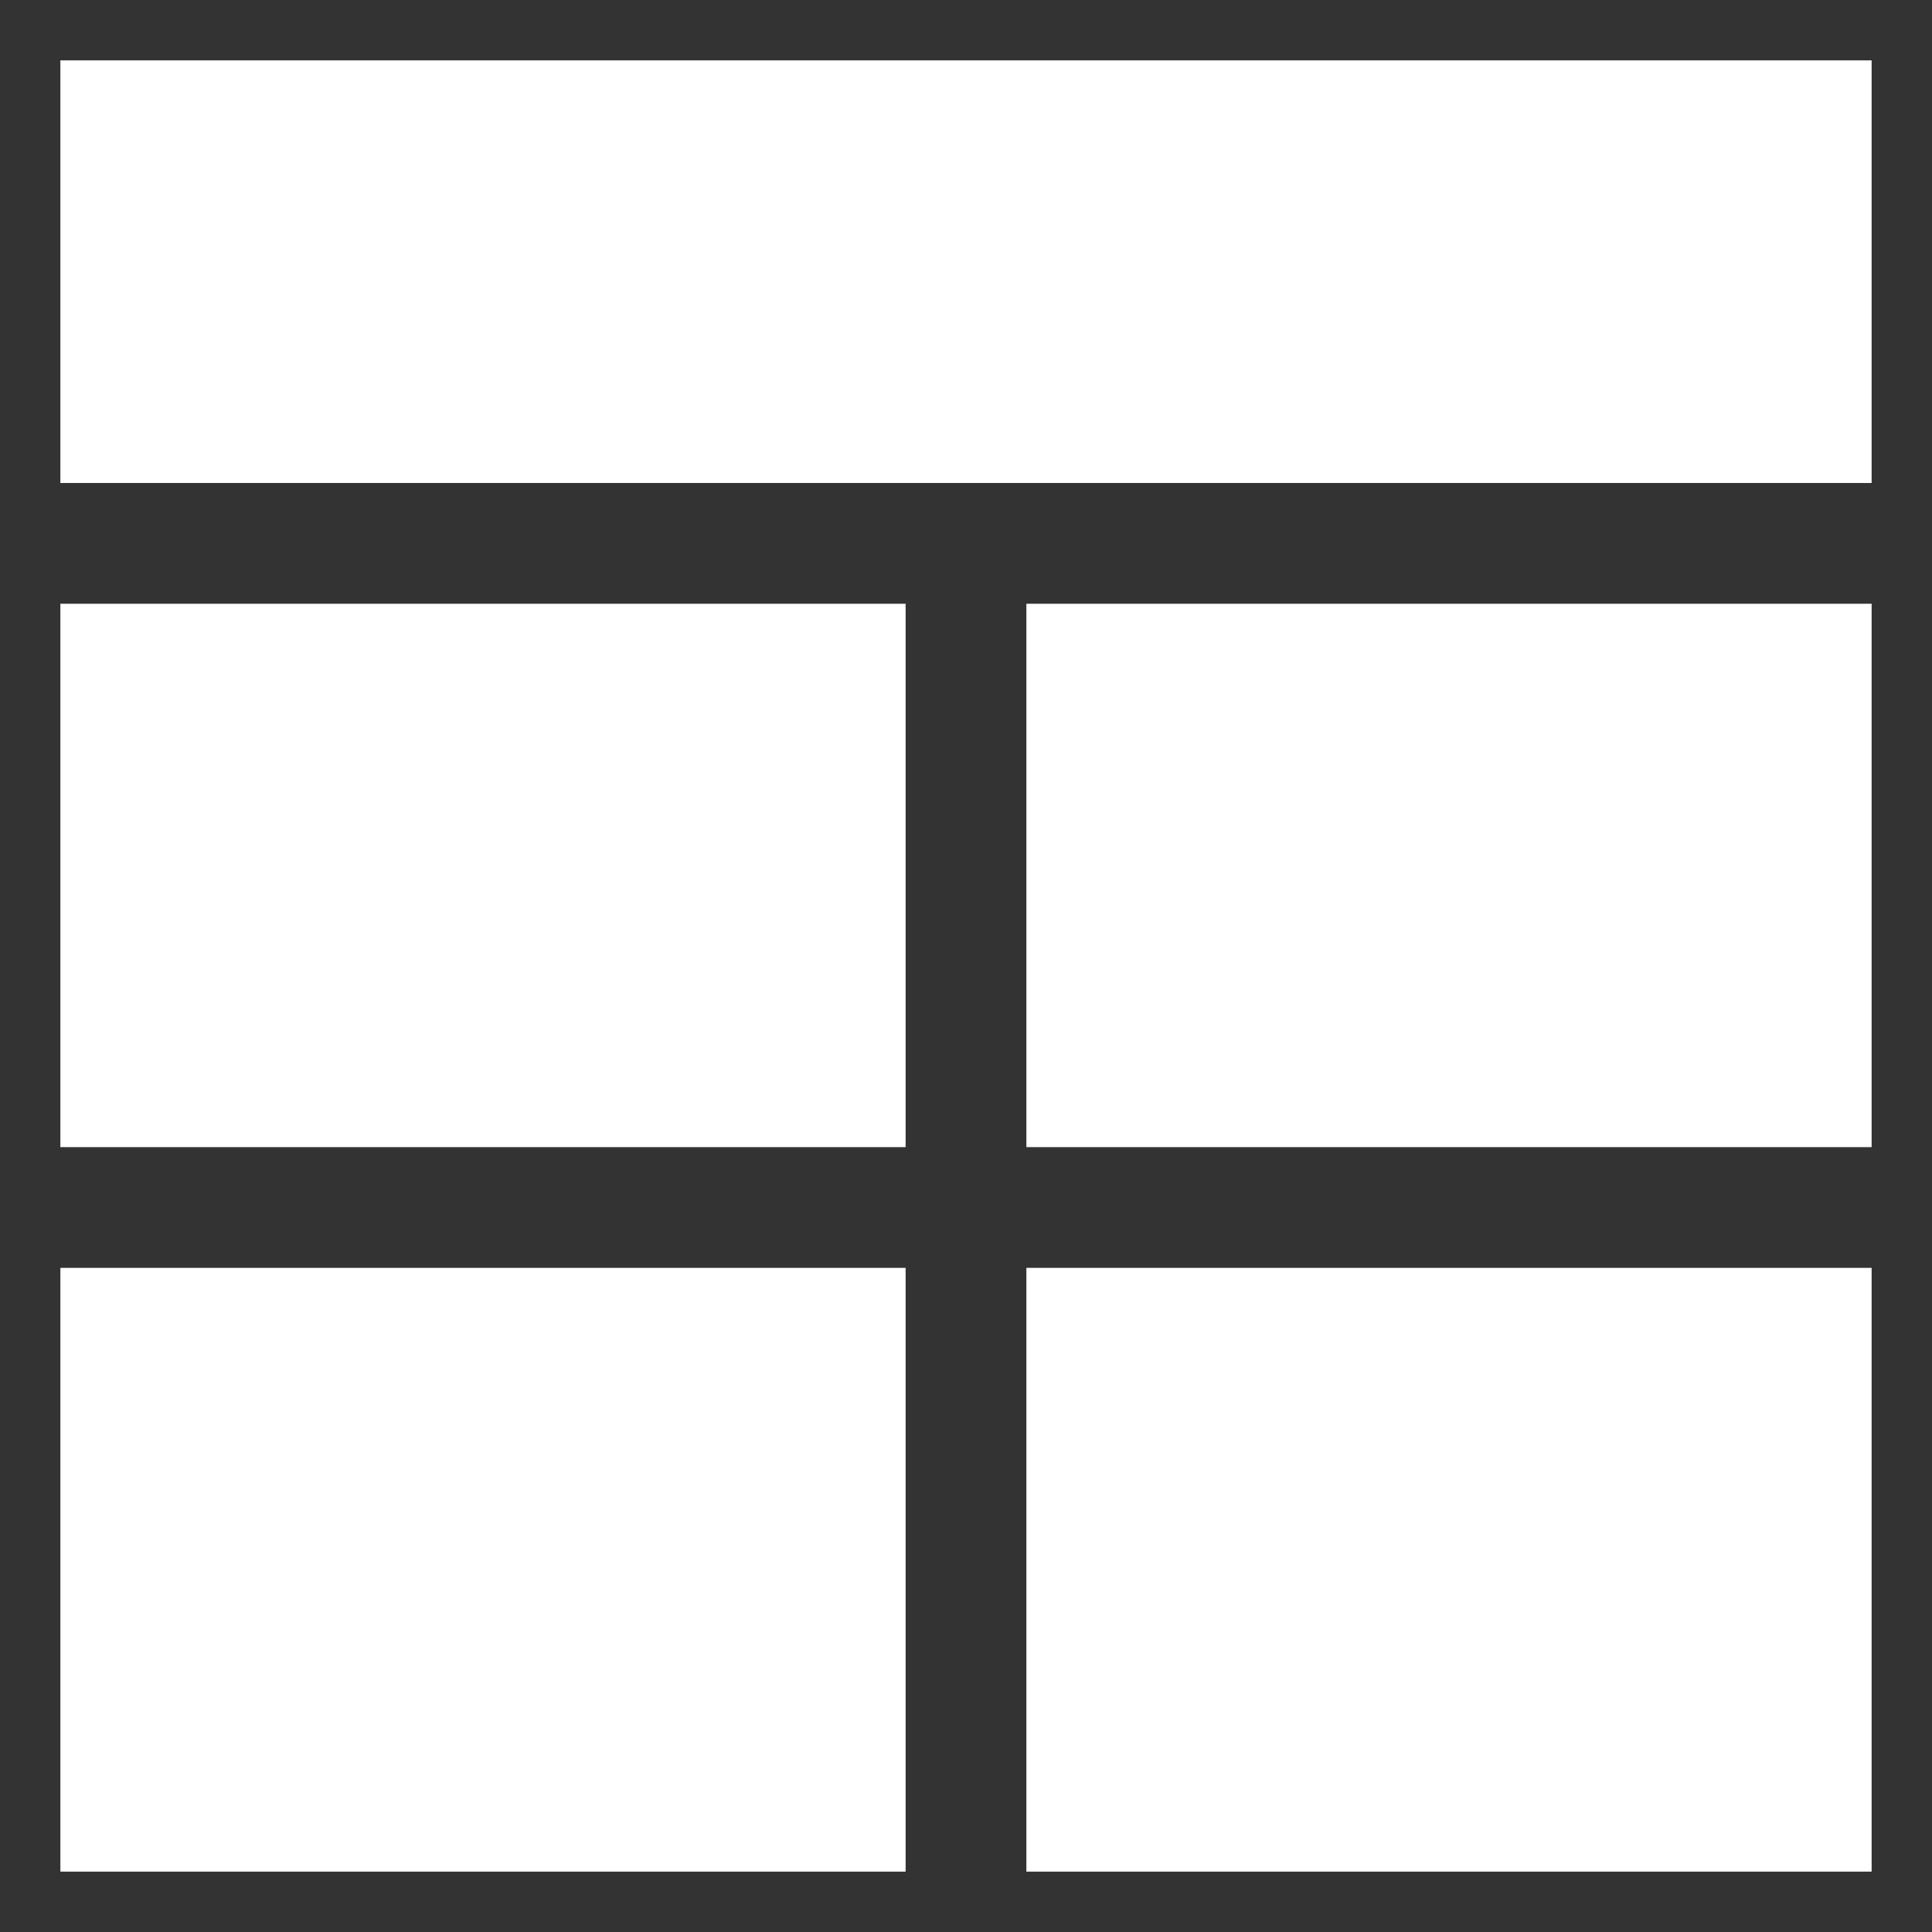 <svg xmlns="http://www.w3.org/2000/svg" viewBox="0 0 64 64" aria-labelledby="title"
aria-describedby="desc" role="img" xmlns:xlink="http://www.w3.org/1999/xlink">
  <rect x="0" y="0" width="64" height="64" fill="#333333" stroke="none"/>
  <title>Grid Layout</title>
  <desc>A solid styled icon from Orion Icon Library.</desc>
  <path data-name="layer1"
  fill="#ffffff" d="M2 2h60v14H2z"></path>
  <path data-name="layer2" fill="#ffffff" d="M34 20h28v18H34zM2 42h28v20H2z"></path>
  <path data-name="layer1" fill="#ffffff" d="M2 20h28v18H2zm32 22h28v20H34z"></path>
</svg>
